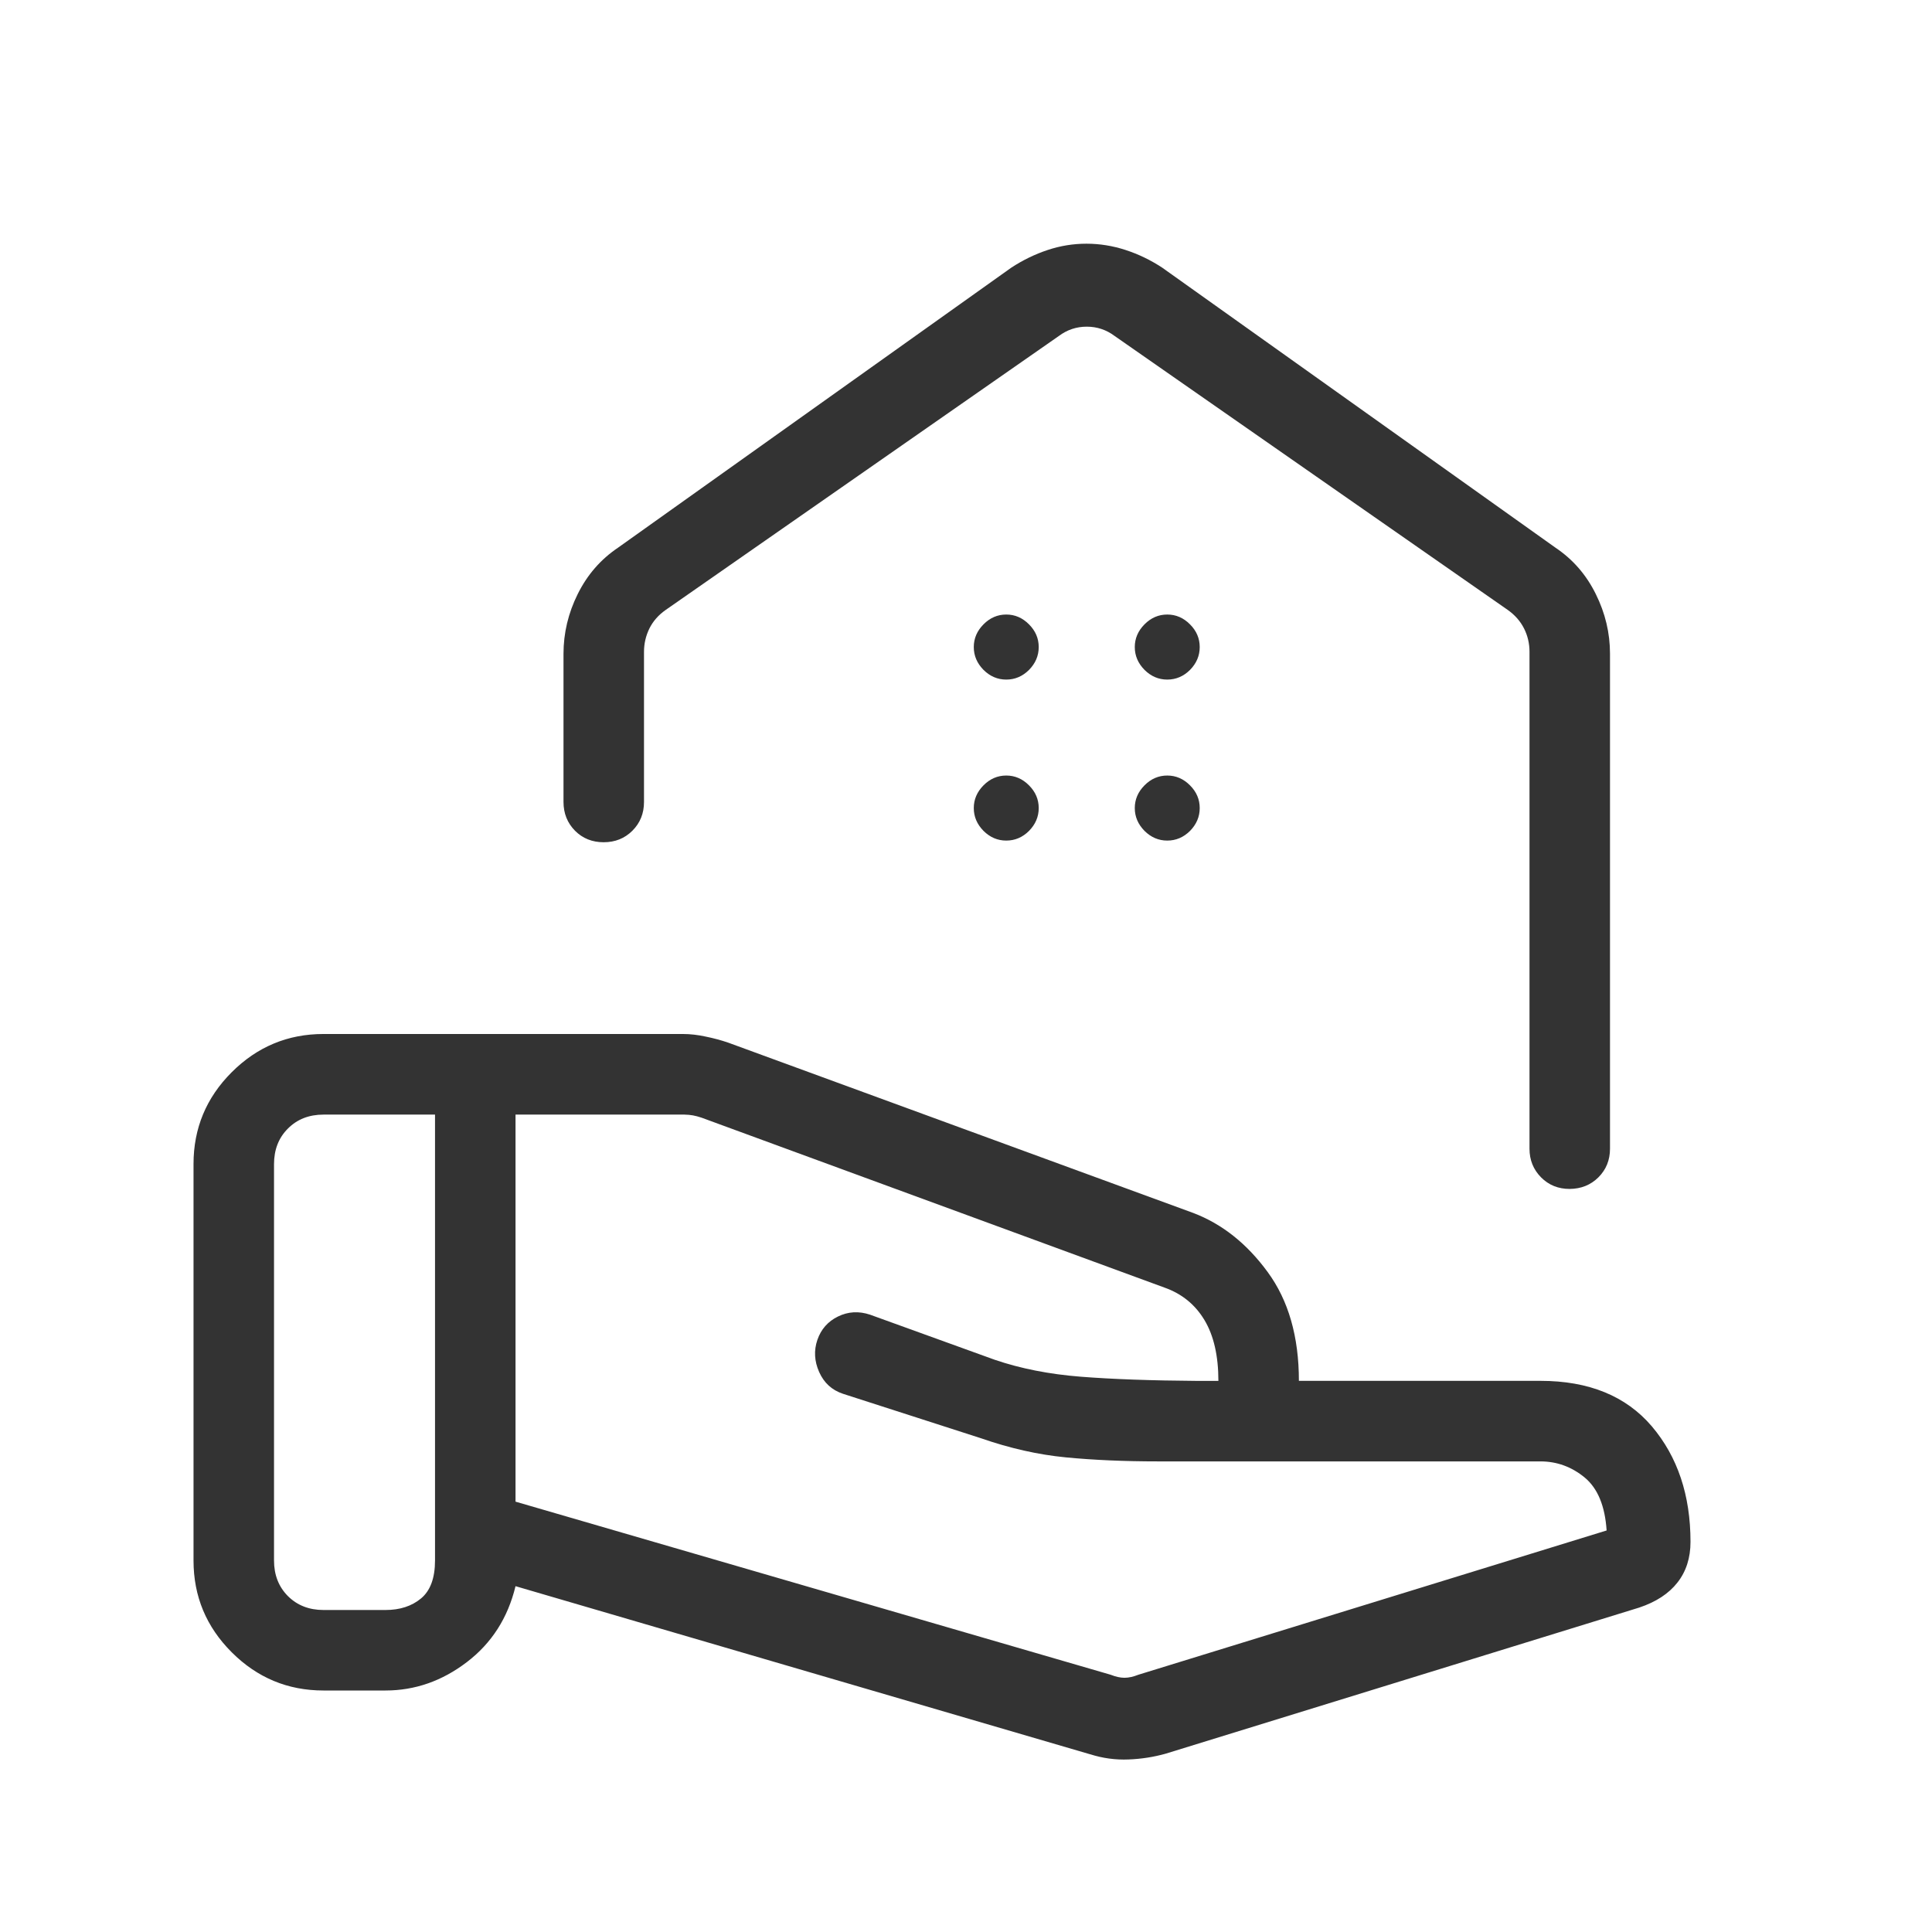 <svg width="36" height="36" viewBox="0 0 36 36" fill="none" xmlns="http://www.w3.org/2000/svg">
<path d="M20.694 31.206C20.79 31.244 20.877 31.263 20.953 31.263C21.03 31.263 21.117 31.244 21.213 31.206L29.937 28.518C29.907 28.062 29.771 27.733 29.529 27.532C29.285 27.331 29.009 27.231 28.703 27.231H21.585C20.951 27.231 20.376 27.206 19.86 27.156C19.344 27.106 18.817 26.987 18.277 26.799L15.707 25.971C15.502 25.903 15.354 25.768 15.264 25.566C15.174 25.364 15.163 25.164 15.231 24.966C15.299 24.768 15.427 24.623 15.615 24.531C15.803 24.439 16.002 24.427 16.212 24.497L18.537 25.338C19.019 25.502 19.553 25.607 20.139 25.653C20.724 25.699 21.448 25.725 22.312 25.731H22.703C22.703 25.263 22.616 24.885 22.443 24.597C22.27 24.309 22.023 24.108 21.703 23.994L13.072 20.826C13.015 20.807 12.963 20.793 12.914 20.784C12.864 20.775 12.812 20.77 12.756 20.769H9.606V27.981L20.694 31.206ZM20.311 32.688L9.606 29.556C9.463 30.148 9.16 30.62 8.698 30.972C8.236 31.324 7.731 31.5 7.183 31.5H6.028C5.362 31.5 4.792 31.262 4.318 30.788C3.843 30.314 3.606 29.744 3.606 29.078V21.69C3.606 21.024 3.843 20.454 4.317 19.98C4.792 19.505 5.362 19.267 6.028 19.267H12.723C12.863 19.267 13.007 19.284 13.153 19.316C13.302 19.346 13.439 19.384 13.566 19.427L22.235 22.602C22.771 22.806 23.233 23.172 23.62 23.701C24.009 24.23 24.203 24.907 24.203 25.73H28.703C29.605 25.73 30.297 26.012 30.779 26.577C31.259 27.143 31.5 27.86 31.5 28.73C31.5 29.029 31.419 29.282 31.257 29.488C31.095 29.695 30.858 29.85 30.544 29.955L21.718 32.678C21.5 32.739 21.27 32.776 21.029 32.785C20.787 32.795 20.547 32.763 20.31 32.687M5.106 29.076C5.106 29.346 5.192 29.567 5.365 29.741C5.538 29.913 5.759 30 6.028 30H7.183C7.452 30 7.673 29.928 7.846 29.784C8.019 29.64 8.106 29.404 8.106 29.076V20.769H6.028C5.759 20.769 5.538 20.855 5.365 21.029C5.192 21.201 5.106 21.423 5.106 21.693V29.076ZM20.244 4.541C20.49 4.541 20.733 4.58 20.973 4.658C21.213 4.736 21.441 4.846 21.657 4.988L28.985 10.206C29.308 10.423 29.558 10.71 29.735 11.069C29.912 11.425 30 11.796 30 12.181V21.404C30 21.616 29.928 21.794 29.784 21.938C29.64 22.081 29.462 22.152 29.248 22.154C29.035 22.154 28.858 22.082 28.715 21.938C28.572 21.793 28.5 21.615 28.5 21.405V12.144C28.5 11.99 28.466 11.846 28.399 11.712C28.331 11.577 28.23 11.461 28.096 11.366L20.769 6.26C20.615 6.145 20.442 6.087 20.25 6.087C20.058 6.087 19.885 6.145 19.731 6.26L12.403 11.366C12.268 11.461 12.168 11.576 12.101 11.71C12.034 11.847 12 11.992 12 12.147V14.944C12 15.156 11.928 15.335 11.784 15.479C11.64 15.623 11.461 15.694 11.248 15.694C11.036 15.694 10.857 15.623 10.714 15.479C10.572 15.335 10.5 15.156 10.5 14.943V12.183C10.5 11.797 10.588 11.425 10.765 11.069C10.943 10.71 11.193 10.423 11.515 10.206L18.843 4.988C19.06 4.846 19.287 4.736 19.523 4.658C19.758 4.58 19.998 4.541 20.244 4.541ZM18.75 12.663C18.912 12.663 19.053 12.603 19.174 12.483C19.294 12.361 19.355 12.219 19.355 12.057C19.355 11.895 19.294 11.754 19.174 11.634C19.053 11.512 18.912 11.451 18.75 11.451C18.588 11.451 18.447 11.512 18.326 11.634C18.206 11.755 18.145 11.896 18.145 12.057C18.145 12.218 18.206 12.36 18.326 12.482C18.447 12.602 18.588 12.663 18.75 12.663ZM21.75 12.663C21.912 12.663 22.053 12.603 22.174 12.483C22.294 12.361 22.355 12.219 22.355 12.057C22.355 11.895 22.294 11.754 22.174 11.634C22.053 11.512 21.912 11.451 21.75 11.451C21.588 11.451 21.447 11.512 21.326 11.634C21.206 11.755 21.145 11.896 21.145 12.057C21.145 12.218 21.206 12.36 21.326 12.482C21.447 12.602 21.588 12.663 21.75 12.663ZM18.75 15.663C18.912 15.663 19.053 15.603 19.174 15.483C19.294 15.361 19.355 15.219 19.355 15.057C19.355 14.895 19.294 14.754 19.174 14.634C19.053 14.512 18.912 14.451 18.75 14.451C18.588 14.451 18.447 14.512 18.326 14.634C18.206 14.755 18.145 14.896 18.145 15.057C18.145 15.218 18.206 15.36 18.326 15.482C18.447 15.602 18.588 15.663 18.75 15.663ZM21.75 15.663C21.912 15.663 22.053 15.603 22.174 15.483C22.294 15.361 22.355 15.219 22.355 15.057C22.355 14.895 22.294 14.754 22.174 14.634C22.053 14.512 21.912 14.451 21.75 14.451C21.588 14.451 21.447 14.512 21.326 14.634C21.206 14.755 21.145 14.896 21.145 15.057C21.145 15.218 21.206 15.36 21.326 15.482C21.447 15.602 21.588 15.663 21.75 15.663Z" fill="#333333"/>
</svg>
